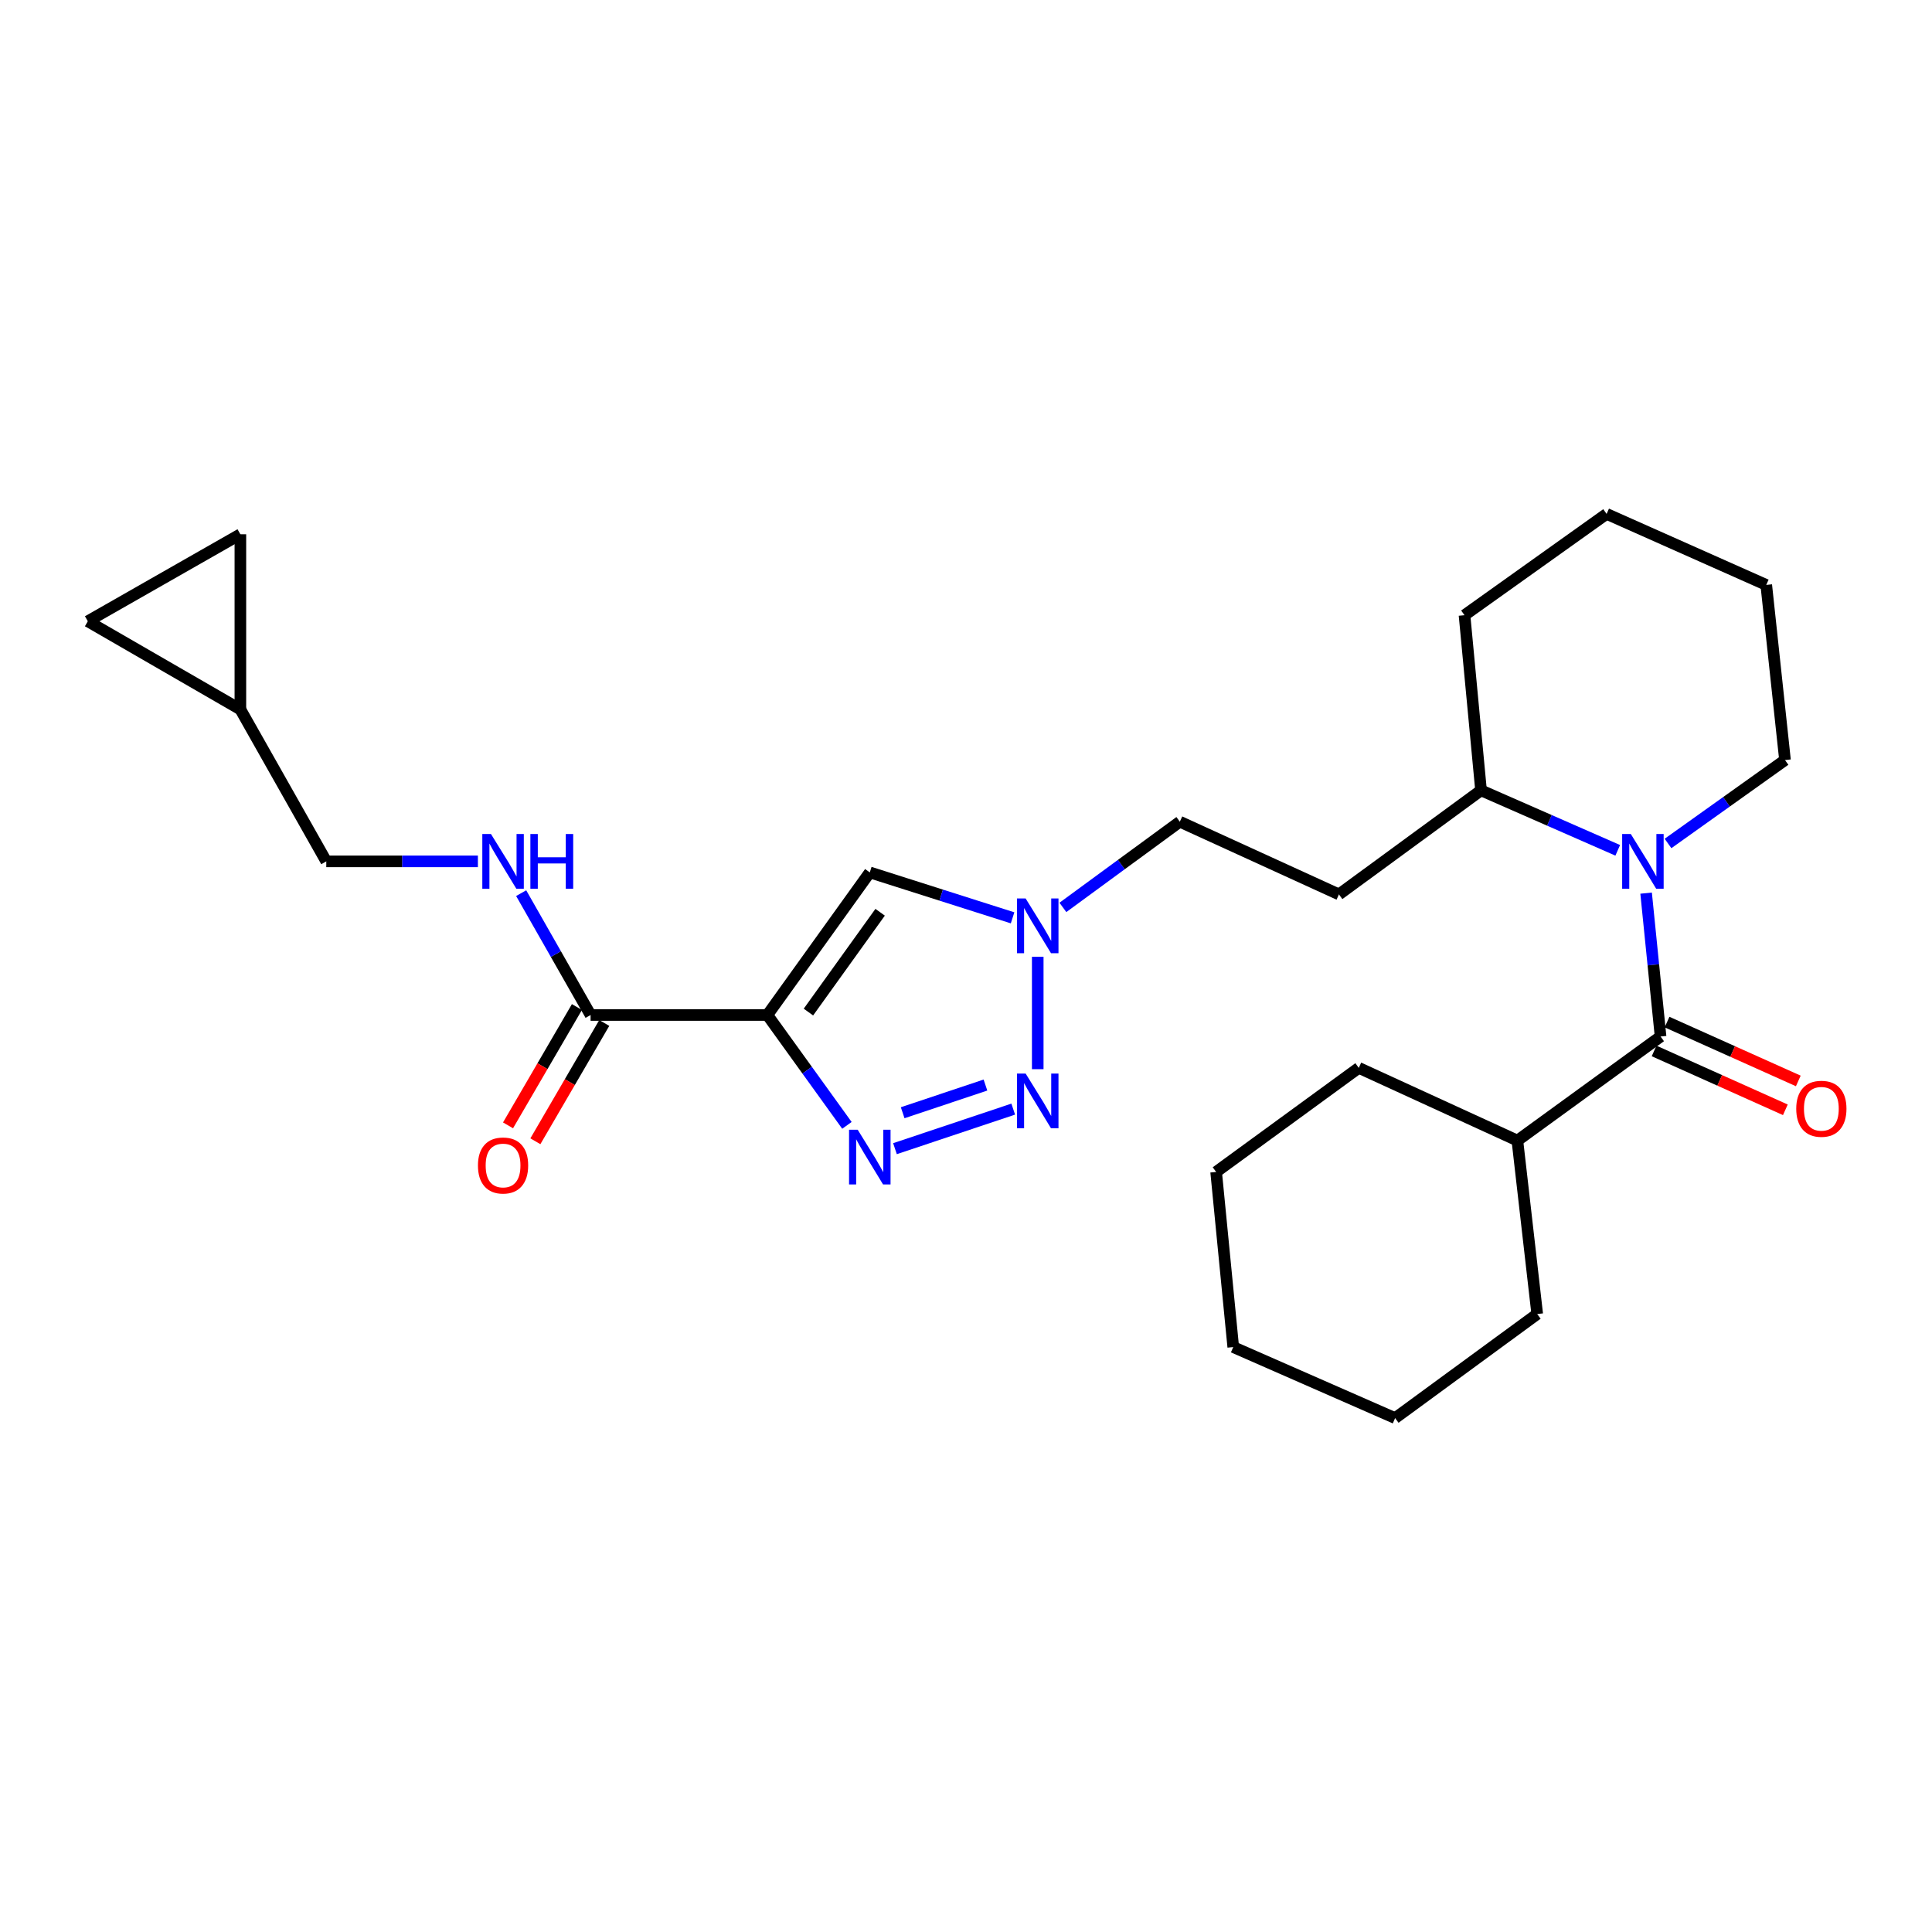 <?xml version='1.0' encoding='iso-8859-1'?>
<svg version='1.1' baseProfile='full'
              xmlns='http://www.w3.org/2000/svg'
                      xmlns:rdkit='http://www.rdkit.org/xml'
                      xmlns:xlink='http://www.w3.org/1999/xlink'
                  xml:space='preserve'
width='1000px' height='1000px' viewBox='0 0 1000 1000'>
<!-- END OF HEADER -->
<rect style='opacity:1.0;fill:#FFFFFF;stroke:none' width='1000' height='1000' x='0' y='0'> </rect>
<path class='bond-0' d='M 397.189,525.363 L 417.777,553.925' style='fill:none;fill-rule:evenodd;stroke:#000000;stroke-width:6px;stroke-linecap:butt;stroke-linejoin:miter;stroke-opacity:1' />
<path class='bond-0' d='M 417.777,553.925 L 438.366,582.487' style='fill:none;fill-rule:evenodd;stroke:#0000FF;stroke-width:6px;stroke-linecap:butt;stroke-linejoin:miter;stroke-opacity:1' />
<path class='bond-4' d='M 397.189,525.363 L 450.207,451.557' style='fill:none;fill-rule:evenodd;stroke:#000000;stroke-width:6px;stroke-linecap:butt;stroke-linejoin:miter;stroke-opacity:1' />
<path class='bond-4' d='M 418.441,523.846 L 455.553,472.182' style='fill:none;fill-rule:evenodd;stroke:#000000;stroke-width:6px;stroke-linecap:butt;stroke-linejoin:miter;stroke-opacity:1' />
<path class='bond-6' d='M 397.189,525.363 L 305.689,525.363' style='fill:none;fill-rule:evenodd;stroke:#000000;stroke-width:6px;stroke-linecap:butt;stroke-linejoin:miter;stroke-opacity:1' />
<path class='bond-1' d='M 463.239,594.554 L 524.443,574.075' style='fill:none;fill-rule:evenodd;stroke:#0000FF;stroke-width:6px;stroke-linecap:butt;stroke-linejoin:miter;stroke-opacity:1' />
<path class='bond-1' d='M 467.223,575.953 L 510.066,561.618' style='fill:none;fill-rule:evenodd;stroke:#0000FF;stroke-width:6px;stroke-linecap:butt;stroke-linejoin:miter;stroke-opacity:1' />
<path class='bond-27' d='M 537.131,553.405 L 537.131,495.228' style='fill:none;fill-rule:evenodd;stroke:#0000FF;stroke-width:6px;stroke-linecap:butt;stroke-linejoin:miter;stroke-opacity:1' />
<path class='bond-2' d='M 837.338,440.128 L 801.959,424.606' style='fill:none;fill-rule:evenodd;stroke:#0000FF;stroke-width:6px;stroke-linecap:butt;stroke-linejoin:miter;stroke-opacity:1' />
<path class='bond-2' d='M 801.959,424.606 L 766.58,409.083' style='fill:none;fill-rule:evenodd;stroke:#000000;stroke-width:6px;stroke-linecap:butt;stroke-linejoin:miter;stroke-opacity:1' />
<path class='bond-3' d='M 852.023,462.282 L 855.766,499.39' style='fill:none;fill-rule:evenodd;stroke:#0000FF;stroke-width:6px;stroke-linecap:butt;stroke-linejoin:miter;stroke-opacity:1' />
<path class='bond-3' d='M 855.766,499.39 L 859.508,536.498' style='fill:none;fill-rule:evenodd;stroke:#000000;stroke-width:6px;stroke-linecap:butt;stroke-linejoin:miter;stroke-opacity:1' />
<path class='bond-18' d='M 863.364,436.578 L 893.64,414.993' style='fill:none;fill-rule:evenodd;stroke:#0000FF;stroke-width:6px;stroke-linecap:butt;stroke-linejoin:miter;stroke-opacity:1' />
<path class='bond-18' d='M 893.64,414.993 L 923.916,393.408' style='fill:none;fill-rule:evenodd;stroke:#000000;stroke-width:6px;stroke-linecap:butt;stroke-linejoin:miter;stroke-opacity:1' />
<path class='bond-12' d='M 856.158,543.969 L 890.129,559.201' style='fill:none;fill-rule:evenodd;stroke:#000000;stroke-width:6px;stroke-linecap:butt;stroke-linejoin:miter;stroke-opacity:1' />
<path class='bond-12' d='M 890.129,559.201 L 924.099,574.434' style='fill:none;fill-rule:evenodd;stroke:#FF0000;stroke-width:6px;stroke-linecap:butt;stroke-linejoin:miter;stroke-opacity:1' />
<path class='bond-12' d='M 862.858,529.027 L 896.829,544.26' style='fill:none;fill-rule:evenodd;stroke:#000000;stroke-width:6px;stroke-linecap:butt;stroke-linejoin:miter;stroke-opacity:1' />
<path class='bond-12' d='M 896.829,544.26 L 930.799,559.492' style='fill:none;fill-rule:evenodd;stroke:#FF0000;stroke-width:6px;stroke-linecap:butt;stroke-linejoin:miter;stroke-opacity:1' />
<path class='bond-14' d='M 859.508,536.498 L 785.393,590.362' style='fill:none;fill-rule:evenodd;stroke:#000000;stroke-width:6px;stroke-linecap:butt;stroke-linejoin:miter;stroke-opacity:1' />
<path class='bond-5' d='M 450.207,451.557 L 487.159,463.314' style='fill:none;fill-rule:evenodd;stroke:#000000;stroke-width:6px;stroke-linecap:butt;stroke-linejoin:miter;stroke-opacity:1' />
<path class='bond-5' d='M 487.159,463.314 L 524.11,475.07' style='fill:none;fill-rule:evenodd;stroke:#0000FF;stroke-width:6px;stroke-linecap:butt;stroke-linejoin:miter;stroke-opacity:1' />
<path class='bond-16' d='M 550.15,469.672 L 580.416,447.492' style='fill:none;fill-rule:evenodd;stroke:#0000FF;stroke-width:6px;stroke-linecap:butt;stroke-linejoin:miter;stroke-opacity:1' />
<path class='bond-16' d='M 580.416,447.492 L 610.682,425.312' style='fill:none;fill-rule:evenodd;stroke:#000000;stroke-width:6px;stroke-linecap:butt;stroke-linejoin:miter;stroke-opacity:1' />
<path class='bond-7' d='M 305.689,525.363 L 287.722,493.828' style='fill:none;fill-rule:evenodd;stroke:#000000;stroke-width:6px;stroke-linecap:butt;stroke-linejoin:miter;stroke-opacity:1' />
<path class='bond-7' d='M 287.722,493.828 L 269.756,462.292' style='fill:none;fill-rule:evenodd;stroke:#0000FF;stroke-width:6px;stroke-linecap:butt;stroke-linejoin:miter;stroke-opacity:1' />
<path class='bond-15' d='M 298.613,521.243 L 280.786,551.862' style='fill:none;fill-rule:evenodd;stroke:#000000;stroke-width:6px;stroke-linecap:butt;stroke-linejoin:miter;stroke-opacity:1' />
<path class='bond-15' d='M 280.786,551.862 L 262.958,582.481' style='fill:none;fill-rule:evenodd;stroke:#FF0000;stroke-width:6px;stroke-linecap:butt;stroke-linejoin:miter;stroke-opacity:1' />
<path class='bond-15' d='M 312.764,529.483 L 294.937,560.101' style='fill:none;fill-rule:evenodd;stroke:#000000;stroke-width:6px;stroke-linecap:butt;stroke-linejoin:miter;stroke-opacity:1' />
<path class='bond-15' d='M 294.937,560.101 L 277.109,590.72' style='fill:none;fill-rule:evenodd;stroke:#FF0000;stroke-width:6px;stroke-linecap:butt;stroke-linejoin:miter;stroke-opacity:1' />
<path class='bond-17' d='M 247.357,445.844 L 208.121,445.844' style='fill:none;fill-rule:evenodd;stroke:#0000FF;stroke-width:6px;stroke-linecap:butt;stroke-linejoin:miter;stroke-opacity:1' />
<path class='bond-17' d='M 208.121,445.844 L 168.885,445.844' style='fill:none;fill-rule:evenodd;stroke:#000000;stroke-width:6px;stroke-linecap:butt;stroke-linejoin:miter;stroke-opacity:1' />
<path class='bond-8' d='M 766.58,409.083 L 693.038,462.947' style='fill:none;fill-rule:evenodd;stroke:#000000;stroke-width:6px;stroke-linecap:butt;stroke-linejoin:miter;stroke-opacity:1' />
<path class='bond-19' d='M 766.58,409.083 L 758.029,318.429' style='fill:none;fill-rule:evenodd;stroke:#000000;stroke-width:6px;stroke-linecap:butt;stroke-linejoin:miter;stroke-opacity:1' />
<path class='bond-9' d='M 124.418,367.19 L 168.885,445.844' style='fill:none;fill-rule:evenodd;stroke:#000000;stroke-width:6px;stroke-linecap:butt;stroke-linejoin:miter;stroke-opacity:1' />
<path class='bond-10' d='M 124.418,367.19 L 45.455,321.568' style='fill:none;fill-rule:evenodd;stroke:#000000;stroke-width:6px;stroke-linecap:butt;stroke-linejoin:miter;stroke-opacity:1' />
<path class='bond-11' d='M 124.418,367.19 L 124.418,276.536' style='fill:none;fill-rule:evenodd;stroke:#000000;stroke-width:6px;stroke-linecap:butt;stroke-linejoin:miter;stroke-opacity:1' />
<path class='bond-28' d='M 45.455,321.568 L 124.418,276.536' style='fill:none;fill-rule:evenodd;stroke:#000000;stroke-width:6px;stroke-linecap:butt;stroke-linejoin:miter;stroke-opacity:1' />
<path class='bond-13' d='M 693.038,462.947 L 610.682,425.312' style='fill:none;fill-rule:evenodd;stroke:#000000;stroke-width:6px;stroke-linecap:butt;stroke-linejoin:miter;stroke-opacity:1' />
<path class='bond-20' d='M 785.393,590.362 L 795.664,680.143' style='fill:none;fill-rule:evenodd;stroke:#000000;stroke-width:6px;stroke-linecap:butt;stroke-linejoin:miter;stroke-opacity:1' />
<path class='bond-21' d='M 785.393,590.362 L 703.3,552.727' style='fill:none;fill-rule:evenodd;stroke:#000000;stroke-width:6px;stroke-linecap:butt;stroke-linejoin:miter;stroke-opacity:1' />
<path class='bond-29' d='M 923.916,393.408 L 914.21,302.755' style='fill:none;fill-rule:evenodd;stroke:#000000;stroke-width:6px;stroke-linecap:butt;stroke-linejoin:miter;stroke-opacity:1' />
<path class='bond-23' d='M 758.029,318.429 L 831.58,265.993' style='fill:none;fill-rule:evenodd;stroke:#000000;stroke-width:6px;stroke-linecap:butt;stroke-linejoin:miter;stroke-opacity:1' />
<path class='bond-25' d='M 795.664,680.143 L 722.113,734.007' style='fill:none;fill-rule:evenodd;stroke:#000000;stroke-width:6px;stroke-linecap:butt;stroke-linejoin:miter;stroke-opacity:1' />
<path class='bond-24' d='M 703.3,552.727 L 629.467,606.592' style='fill:none;fill-rule:evenodd;stroke:#000000;stroke-width:6px;stroke-linecap:butt;stroke-linejoin:miter;stroke-opacity:1' />
<path class='bond-22' d='M 914.21,302.755 L 831.58,265.993' style='fill:none;fill-rule:evenodd;stroke:#000000;stroke-width:6px;stroke-linecap:butt;stroke-linejoin:miter;stroke-opacity:1' />
<path class='bond-26' d='M 629.467,606.592 L 638.328,697.245' style='fill:none;fill-rule:evenodd;stroke:#000000;stroke-width:6px;stroke-linecap:butt;stroke-linejoin:miter;stroke-opacity:1' />
<path class='bond-30' d='M 722.113,734.007 L 638.328,697.245' style='fill:none;fill-rule:evenodd;stroke:#000000;stroke-width:6px;stroke-linecap:butt;stroke-linejoin:miter;stroke-opacity:1' />
<path  class='atom-1' d='M 443.947 584.754
L 453.227 599.754
Q 454.147 601.234, 455.627 603.914
Q 457.107 606.594, 457.187 606.754
L 457.187 584.754
L 460.947 584.754
L 460.947 613.074
L 457.067 613.074
L 447.107 596.674
Q 445.947 594.754, 444.707 592.554
Q 443.507 590.354, 443.147 589.674
L 443.147 613.074
L 439.467 613.074
L 439.467 584.754
L 443.947 584.754
' fill='#0000FF'/>
<path  class='atom-2' d='M 530.871 555.67
L 540.151 570.67
Q 541.071 572.15, 542.551 574.83
Q 544.031 577.51, 544.111 577.67
L 544.111 555.67
L 547.871 555.67
L 547.871 583.99
L 543.991 583.99
L 534.031 567.59
Q 532.871 565.67, 531.631 563.47
Q 530.431 561.27, 530.071 560.59
L 530.071 583.99
L 526.391 583.99
L 526.391 555.67
L 530.871 555.67
' fill='#0000FF'/>
<path  class='atom-3' d='M 844.105 431.684
L 853.385 446.684
Q 854.305 448.164, 855.785 450.844
Q 857.265 453.524, 857.345 453.684
L 857.345 431.684
L 861.105 431.684
L 861.105 460.004
L 857.225 460.004
L 847.265 443.604
Q 846.105 441.684, 844.865 439.484
Q 843.665 437.284, 843.305 436.604
L 843.305 460.004
L 839.625 460.004
L 839.625 431.684
L 844.105 431.684
' fill='#0000FF'/>
<path  class='atom-6' d='M 530.871 465.053
L 540.151 480.053
Q 541.071 481.533, 542.551 484.213
Q 544.031 486.893, 544.111 487.053
L 544.111 465.053
L 547.871 465.053
L 547.871 493.373
L 543.991 493.373
L 534.031 476.973
Q 532.871 475.053, 531.631 472.853
Q 530.431 470.653, 530.071 469.973
L 530.071 493.373
L 526.391 493.373
L 526.391 465.053
L 530.871 465.053
' fill='#0000FF'/>
<path  class='atom-8' d='M 254.125 431.684
L 263.405 446.684
Q 264.325 448.164, 265.805 450.844
Q 267.285 453.524, 267.365 453.684
L 267.365 431.684
L 271.125 431.684
L 271.125 460.004
L 267.245 460.004
L 257.285 443.604
Q 256.125 441.684, 254.885 439.484
Q 253.685 437.284, 253.325 436.604
L 253.325 460.004
L 249.645 460.004
L 249.645 431.684
L 254.125 431.684
' fill='#0000FF'/>
<path  class='atom-8' d='M 274.525 431.684
L 278.365 431.684
L 278.365 443.724
L 292.845 443.724
L 292.845 431.684
L 296.685 431.684
L 296.685 460.004
L 292.845 460.004
L 292.845 446.924
L 278.365 446.924
L 278.365 460.004
L 274.525 460.004
L 274.525 431.684
' fill='#0000FF'/>
<path  class='atom-13' d='M 929.729 573.895
Q 929.729 567.095, 933.089 563.295
Q 936.449 559.495, 942.729 559.495
Q 949.009 559.495, 952.369 563.295
Q 955.729 567.095, 955.729 573.895
Q 955.729 580.775, 952.329 584.695
Q 948.929 588.575, 942.729 588.575
Q 936.489 588.575, 933.089 584.695
Q 929.729 580.815, 929.729 573.895
M 942.729 585.375
Q 947.049 585.375, 949.369 582.495
Q 951.729 579.575, 951.729 573.895
Q 951.729 568.335, 949.369 565.535
Q 947.049 562.695, 942.729 562.695
Q 938.409 562.695, 936.049 565.495
Q 933.729 568.295, 933.729 573.895
Q 933.729 579.615, 936.049 582.495
Q 938.409 585.375, 942.729 585.375
' fill='#FF0000'/>
<path  class='atom-16' d='M 247.385 603.251
Q 247.385 596.451, 250.745 592.651
Q 254.105 588.851, 260.385 588.851
Q 266.665 588.851, 270.025 592.651
Q 273.385 596.451, 273.385 603.251
Q 273.385 610.131, 269.985 614.051
Q 266.585 617.931, 260.385 617.931
Q 254.145 617.931, 250.745 614.051
Q 247.385 610.171, 247.385 603.251
M 260.385 614.731
Q 264.705 614.731, 267.025 611.851
Q 269.385 608.931, 269.385 603.251
Q 269.385 597.691, 267.025 594.891
Q 264.705 592.051, 260.385 592.051
Q 256.065 592.051, 253.705 594.851
Q 251.385 597.651, 251.385 603.251
Q 251.385 608.971, 253.705 611.851
Q 256.065 614.731, 260.385 614.731
' fill='#FF0000'/>
</svg>

